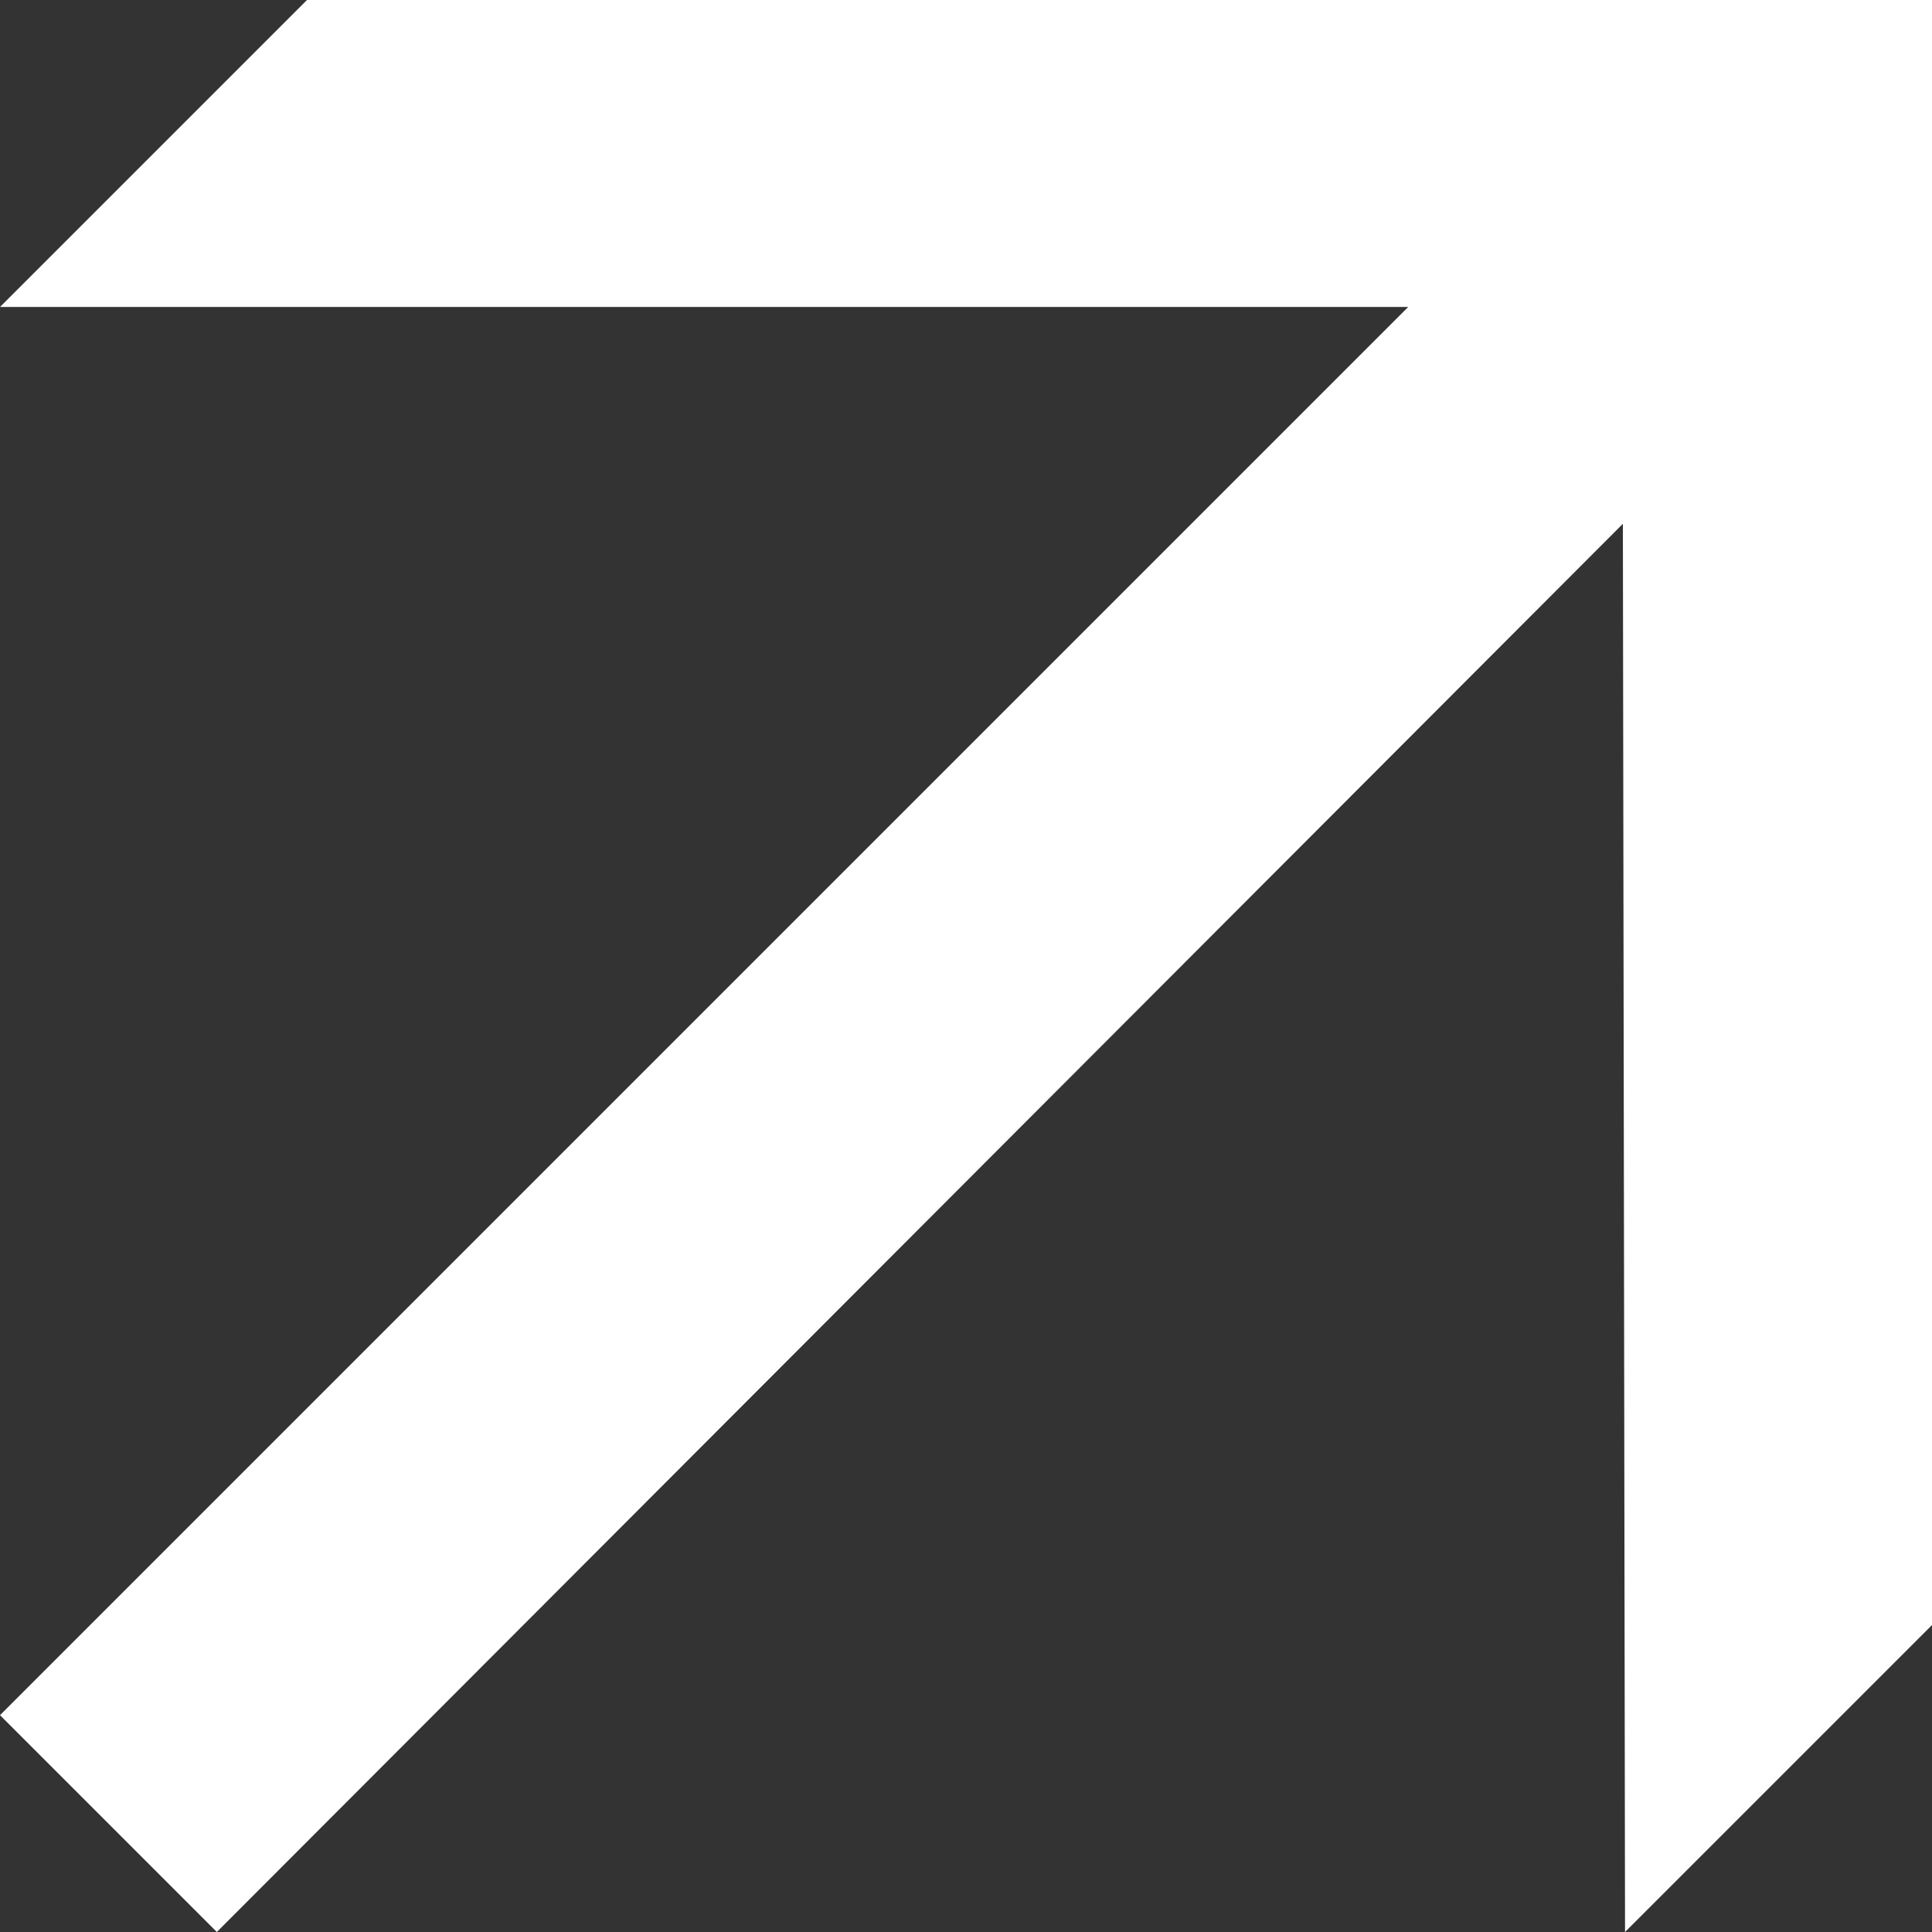 <?xml version="1.0" encoding="UTF-8"?> <svg xmlns="http://www.w3.org/2000/svg" width="17" height="17" viewBox="0 0 17 17" fill="none"><rect x="0" y="0" width="17" height="17" fill="#333333" stroke="none"/> <path d="M17 0L17 14.299L14.299 17L14.28 4.609L1.908 17L1.66781e-07 15.092L12.391 2.701L1.25005e-06 2.701L2.701 3.11749e-05L17 0Z" fill="white"></path> </svg> 
